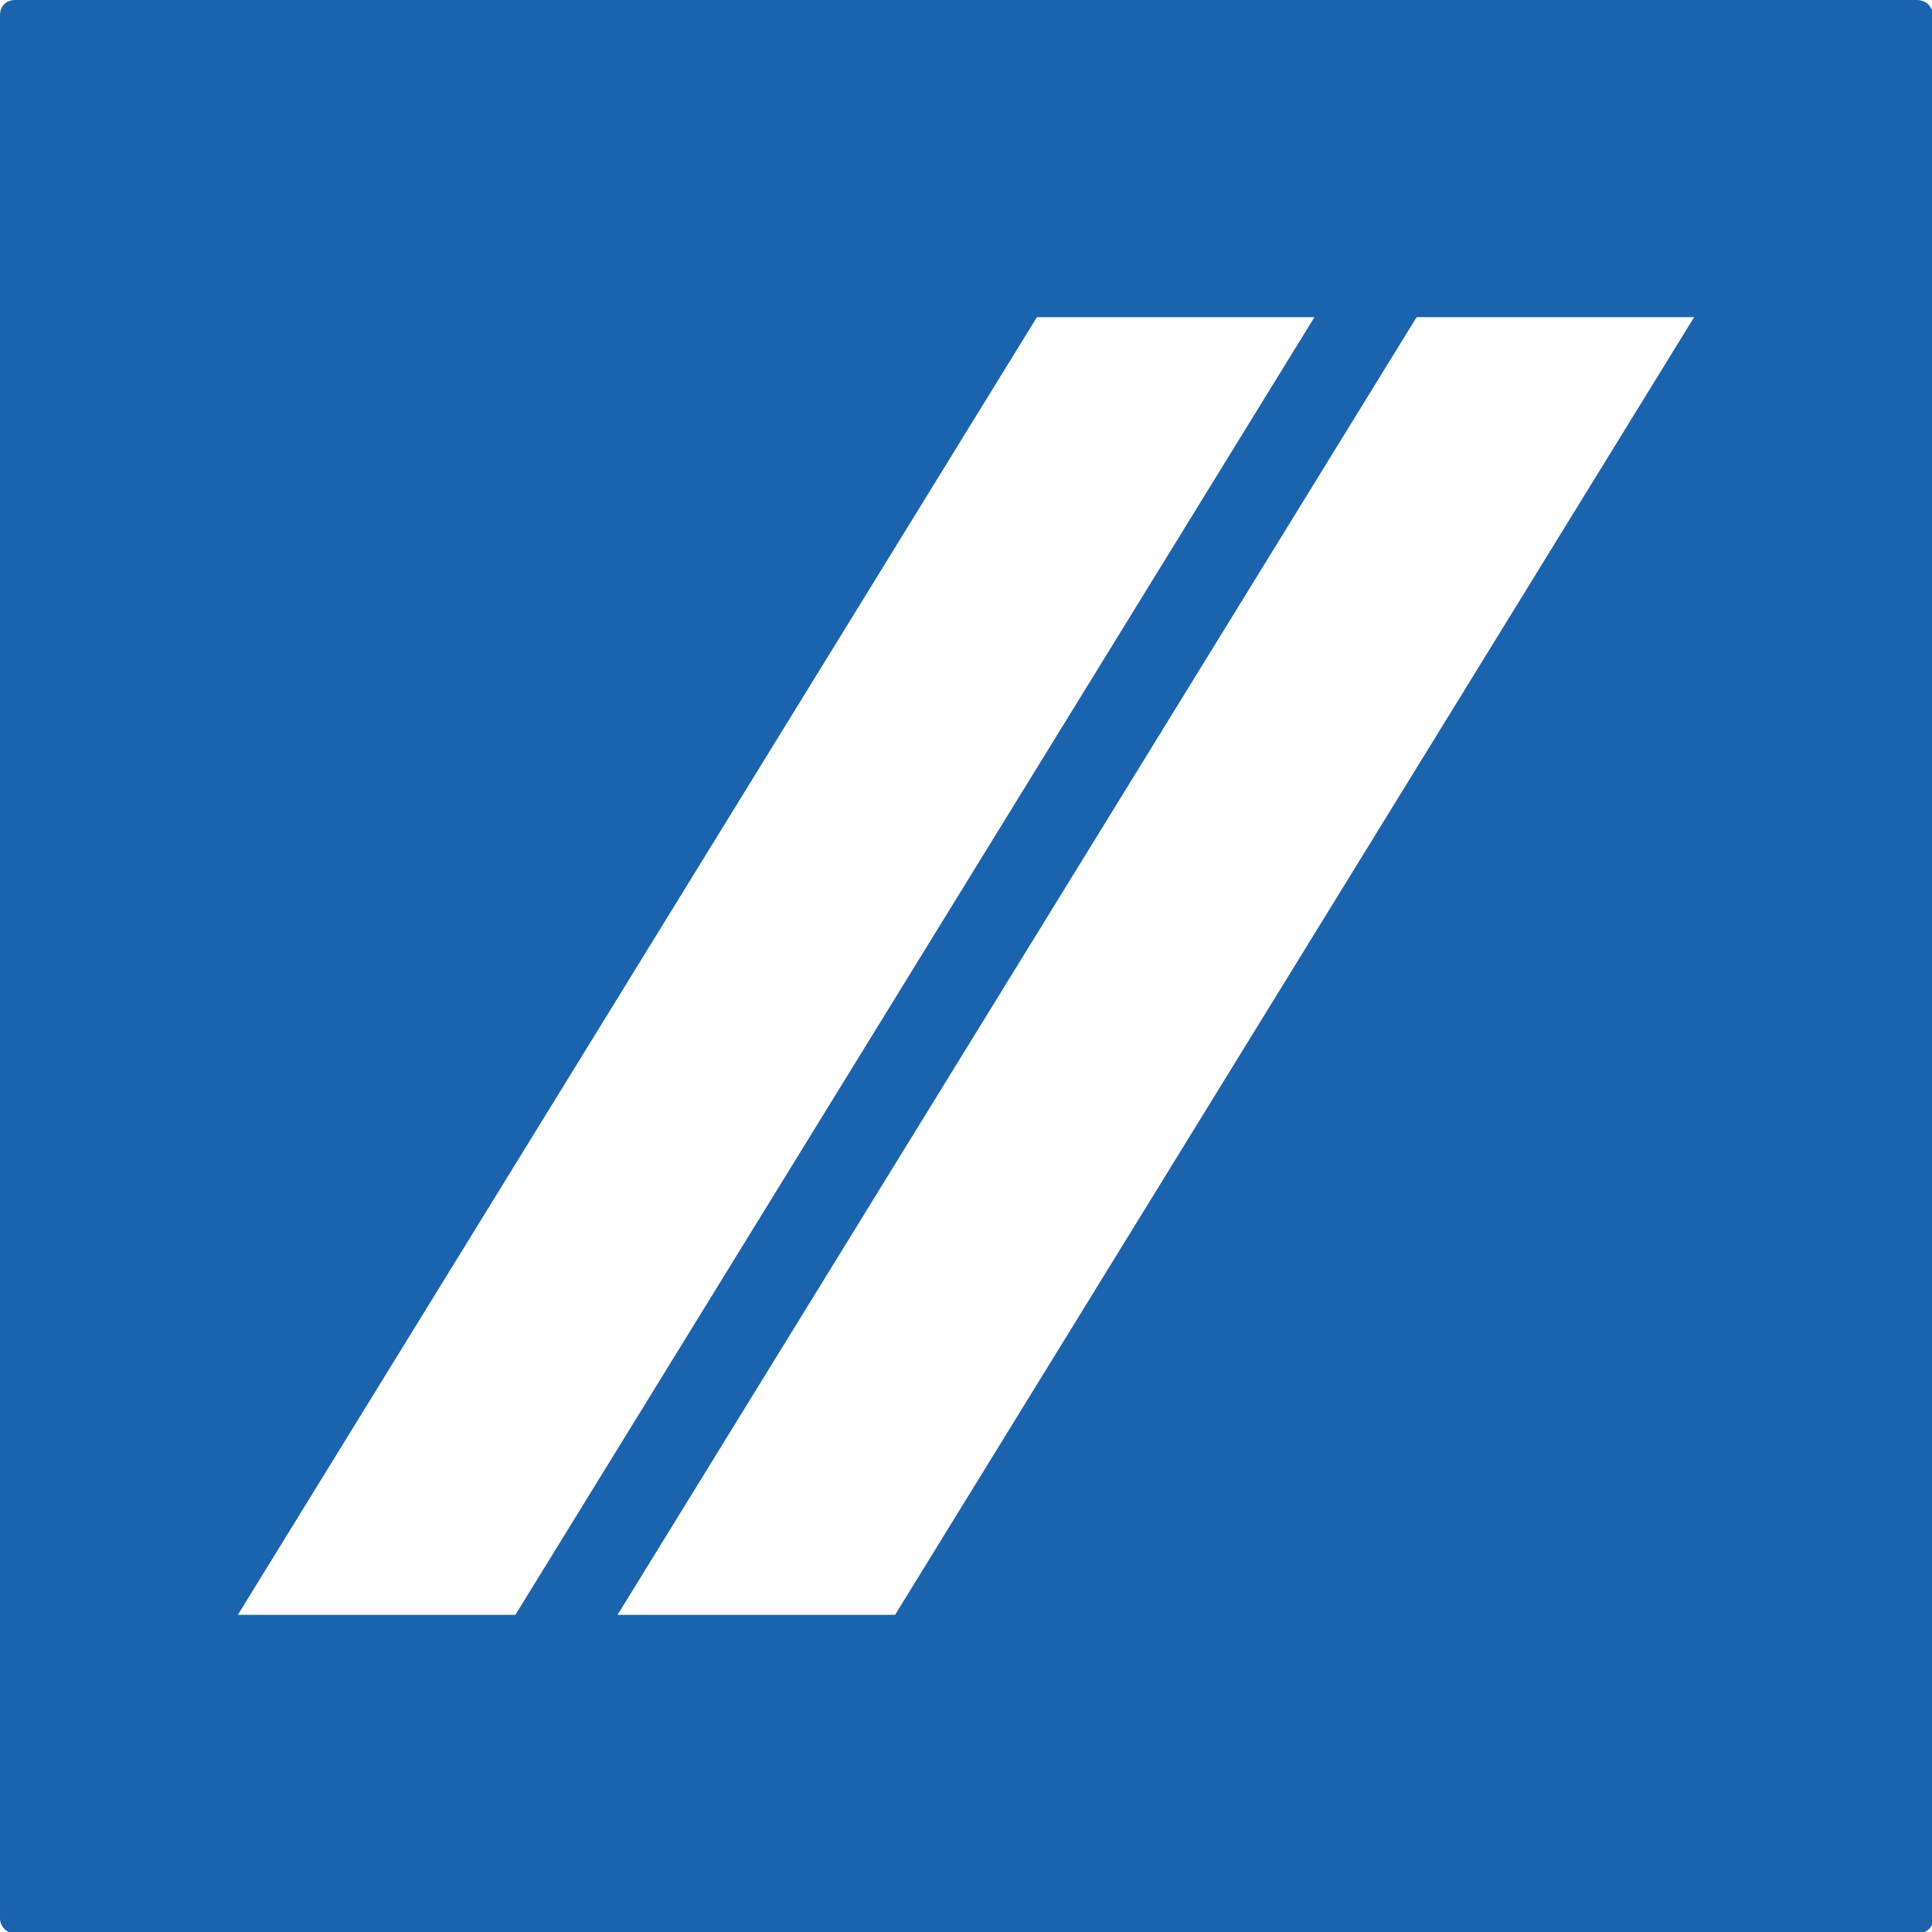 <?xml version="1.0" encoding="utf-8"?>
<!-- Generator: Adobe Illustrator 22.0.1, SVG Export Plug-In . SVG Version: 6.00 Build 0)  -->
<svg version="1.1" id="Layer_1" xmlns="http://www.w3.org/2000/svg" xmlns:xlink="http://www.w3.org/1999/xlink" x="0px" y="0px"
	 viewBox="0 0 126.7 126.7" style="enable-background:new 0 0 126.7 126.7;" xml:space="preserve">
<style type="text/css">
	.st0{fill:#70737B;}
	.st1{fill:#006DB6;}
	.st2{fill:#FFFFFF;stroke:#000000;stroke-width:0.2;stroke-miterlimit:10;}
	.st3{fill:#3A5896;}
	.st4{fill:none;stroke:#000000;stroke-miterlimit:10;}
	.st5{fill:#1C63AE;}
</style>
<g>
	<g>
		<g>
			<g>
				<g>
					<g>
						<path class="st5" d="M125.7,0H1C0.4,0,0,0.4,0,1v124.8c0,0.5,0.4,1,1,1h124.8c0.5,0,1-0.4,1-1V1C126.7,0.4,126.3,0,125.7,0z
							 M15.6,105.9L68,20.8h18.2l-52.4,85.1H15.6z M58.7,105.9H40.5l52.4-85.1h18.2L58.7,105.9z"/>
					</g>
				</g>
			</g>
		</g>
	</g>
</g>
</svg>
